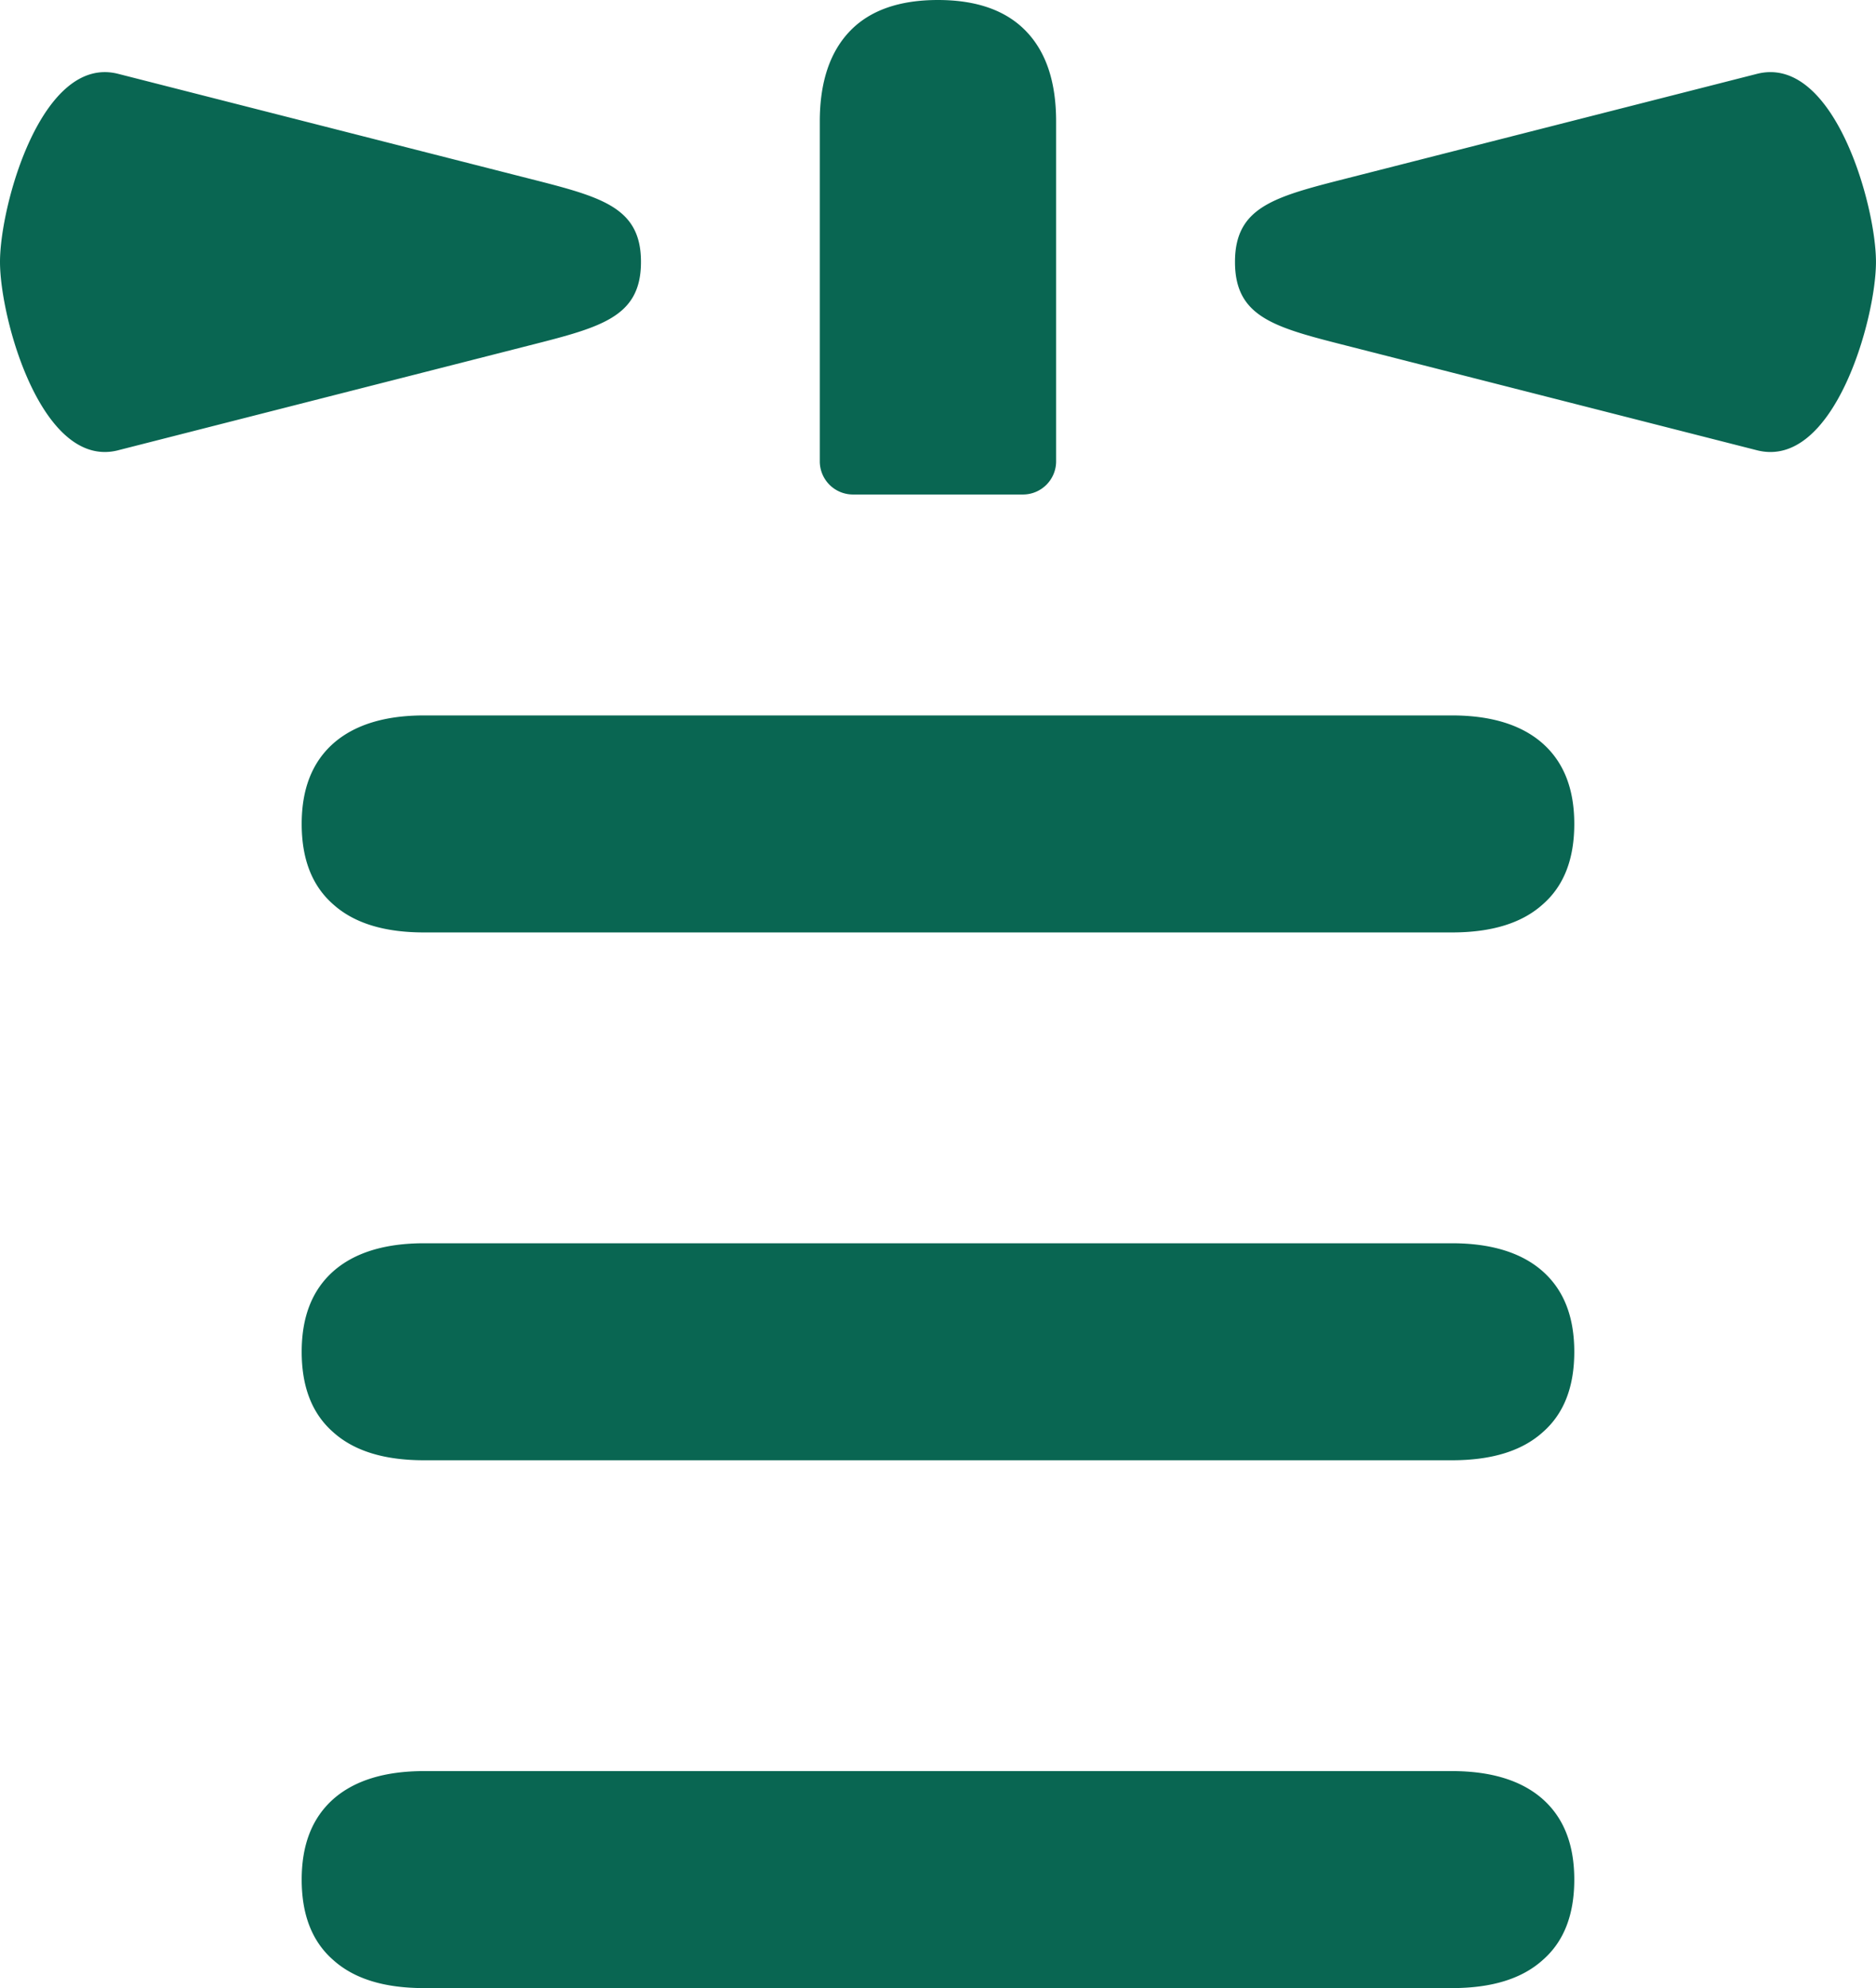 <svg xmlns="http://www.w3.org/2000/svg" xml:space="preserve" width="198.556" height="210.401" viewBox="0 0 61.237 64.89" shape-rendering="geometricPrecision" text-rendering="geometricPrecision" image-rendering="optimizeQuality" fill-rule="evenodd" clip-rule="evenodd"><path d="M13.843 23.351c-1.295 0-2.284.313-2.967.918-.691.616-1.028 1.49-1.028 2.623 0 1.145.337 2.02 1.028 2.625.683.615 1.671.917 2.967.917h33.55c1.296 0 2.285-.302 2.967-.917.692-.605 1.028-1.48 1.028-2.625 0-1.133-.336-2.007-1.028-2.623-.682-.605-1.672-.918-2.966-.918H13.843zm0 34.456c-1.295 0-2.284.313-2.967.917-.691.617-1.028 1.491-1.028 2.625 0 1.144.337 2.019 1.028 2.623.683.616 1.671.918 2.967.918h33.55c1.296 0 2.285-.302 2.967-.918.692-.604 1.028-1.479 1.028-2.623 0-1.134-.336-2.008-1.028-2.625-.682-.604-1.672-.917-2.966-.917H13.843zm0-17.228c-1.295 0-2.284.313-2.967.918-.691.616-1.028 1.49-1.028 2.624 0 1.144.337 2.019 1.028 2.624.683.615 1.671.917 2.967.917h33.55c1.296 0 2.285-.302 2.967-.917.692-.605 1.028-1.48 1.028-2.624 0-1.134-.336-2.008-1.028-2.624-.682-.605-1.672-.918-2.966-.918H13.843zM44.17 11.337c-2.492-.635-3.857-.93-3.857-2.788 0-1.85 1.365-2.144 3.857-2.78l13.18-3.358c2.51-.64 3.886 4.289 3.886 6.138 0 1.858-1.376 6.788-3.886 6.147l-13.18-3.359zm-40.314 3.36C1.365 15.33 0 10.406 0 8.548c0-1.85 1.365-6.773 3.857-6.138l13.18 3.359c2.51.64 3.886.93 3.886 2.779 0 1.858-1.376 2.148-3.886 2.788l-13.18 3.36zM26.76 3.964c0-1.295.335-2.277.99-2.956C28.4.335 29.361 0 30.617 0s2.215.337 2.867 1.009c.663.682.99 1.662.99 2.956v11.093c0 .597-.485 1.082-1.083 1.082h-5.548a1.083 1.083 0 0 1-1.083-1.082V3.965z" fill="#096652" fill-rule="nonzero"/></svg>